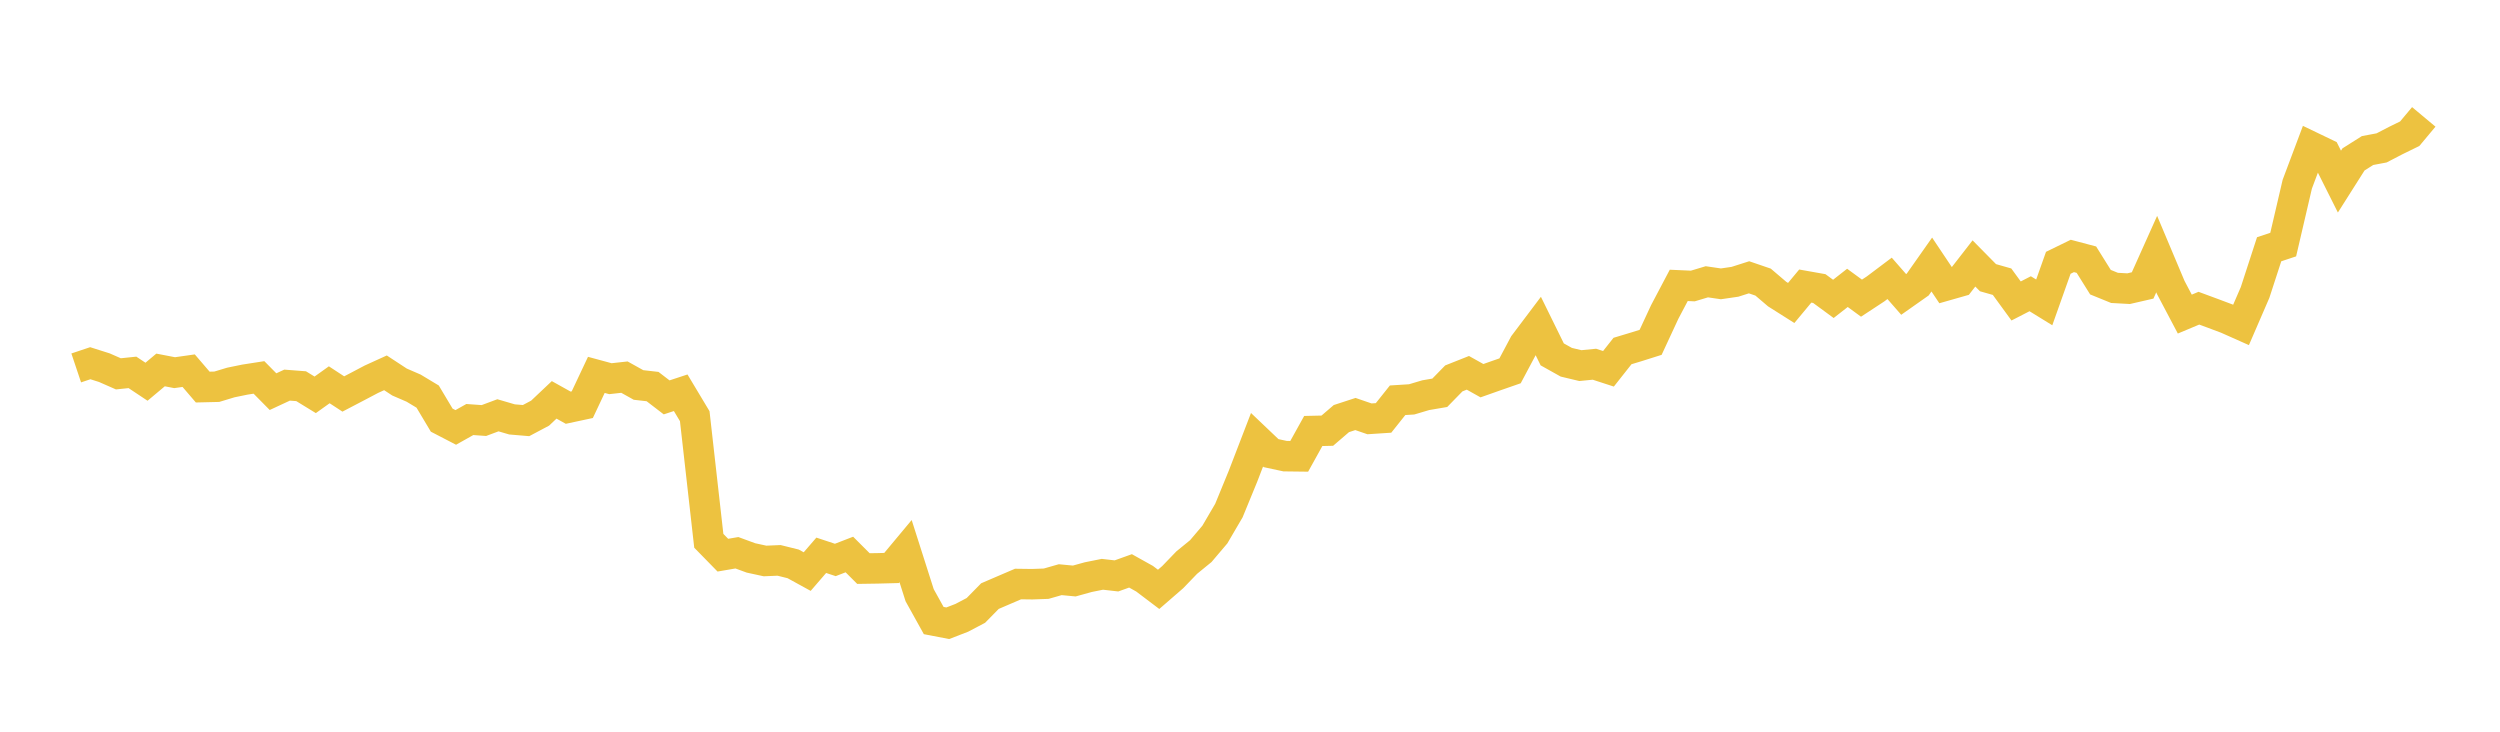 <svg width="164" height="48" xmlns="http://www.w3.org/2000/svg" xmlns:xlink="http://www.w3.org/1999/xlink"><path fill="none" stroke="rgb(237,194,64)" stroke-width="2" d="M5,24.136L5.922,23.827L6.844,24.119L7.766,24.524L8.689,24.428L9.611,25.042L10.533,24.269L11.455,24.447L12.377,24.316L13.299,25.392L14.222,25.37L15.144,25.091L16.066,24.902L16.988,24.759L17.91,25.693L18.832,25.264L19.754,25.335L20.677,25.901L21.599,25.242L22.521,25.845L23.443,25.363L24.365,24.877L25.287,24.457L26.21,25.062L27.132,25.461L28.054,26.016L28.976,27.561L29.898,28.039L30.82,27.521L31.743,27.587L32.665,27.243L33.587,27.513L34.509,27.591L35.431,27.102L36.353,26.231L37.275,26.745L38.198,26.547L39.12,24.592L40.042,24.842L40.964,24.74L41.886,25.254L42.808,25.359L43.731,26.068L44.653,25.765L45.575,27.302L46.497,35.476L47.419,36.419L48.341,36.261L49.263,36.6L50.186,36.8L51.108,36.761L52.03,36.99L52.952,37.496L53.874,36.427L54.796,36.733L55.719,36.376L56.641,37.298L57.563,37.284L58.485,37.26L59.407,36.154L60.329,39.046L61.251,40.708L62.174,40.885L63.096,40.528L64.018,40.043L64.94,39.104L65.862,38.707L66.784,38.312L67.707,38.324L68.629,38.291L69.551,38.027L70.473,38.114L71.395,37.859L72.317,37.674L73.24,37.78L74.162,37.449L75.084,37.964L76.006,38.662L76.928,37.862L77.85,36.906L78.772,36.153L79.695,35.066L80.617,33.49L81.539,31.244L82.461,28.849L83.383,29.726L84.305,29.924L85.228,29.935L86.15,28.273L87.072,28.252L87.994,27.46L88.916,27.159L89.838,27.476L90.76,27.416L91.683,26.257L92.605,26.199L93.527,25.924L94.449,25.767L95.371,24.823L96.293,24.457L97.216,24.973L98.138,24.647L99.06,24.326L99.982,22.594L100.904,21.371L101.826,23.247L102.749,23.763L103.671,23.984L104.593,23.893L105.515,24.193L106.437,23.026L107.359,22.748L108.281,22.457L109.204,20.469L110.126,18.721L111.048,18.762L111.97,18.485L112.892,18.62L113.814,18.485L114.737,18.191L115.659,18.506L116.581,19.292L117.503,19.875L118.425,18.766L119.347,18.93L120.269,19.607L121.192,18.884L122.114,19.559L123.036,18.954L123.958,18.26L124.88,19.314L125.802,18.665L126.725,17.353L127.647,18.732L128.569,18.469L129.491,17.282L130.413,18.217L131.335,18.479L132.257,19.744L133.18,19.269L134.102,19.837L135.024,17.24L135.946,16.79L136.868,17.034L137.79,18.51L138.713,18.886L139.635,18.937L140.557,18.725L141.479,16.669L142.401,18.857L143.323,20.604L144.246,20.217L145.168,20.558L146.09,20.904L147.012,21.315L147.934,19.184L148.856,16.351L149.778,16.045L150.701,12.084L151.623,9.631L152.545,10.074L153.467,11.913L154.389,10.458L155.311,9.876L156.234,9.702L157.156,9.223L158.078,8.772L159,7.668"></path></svg>